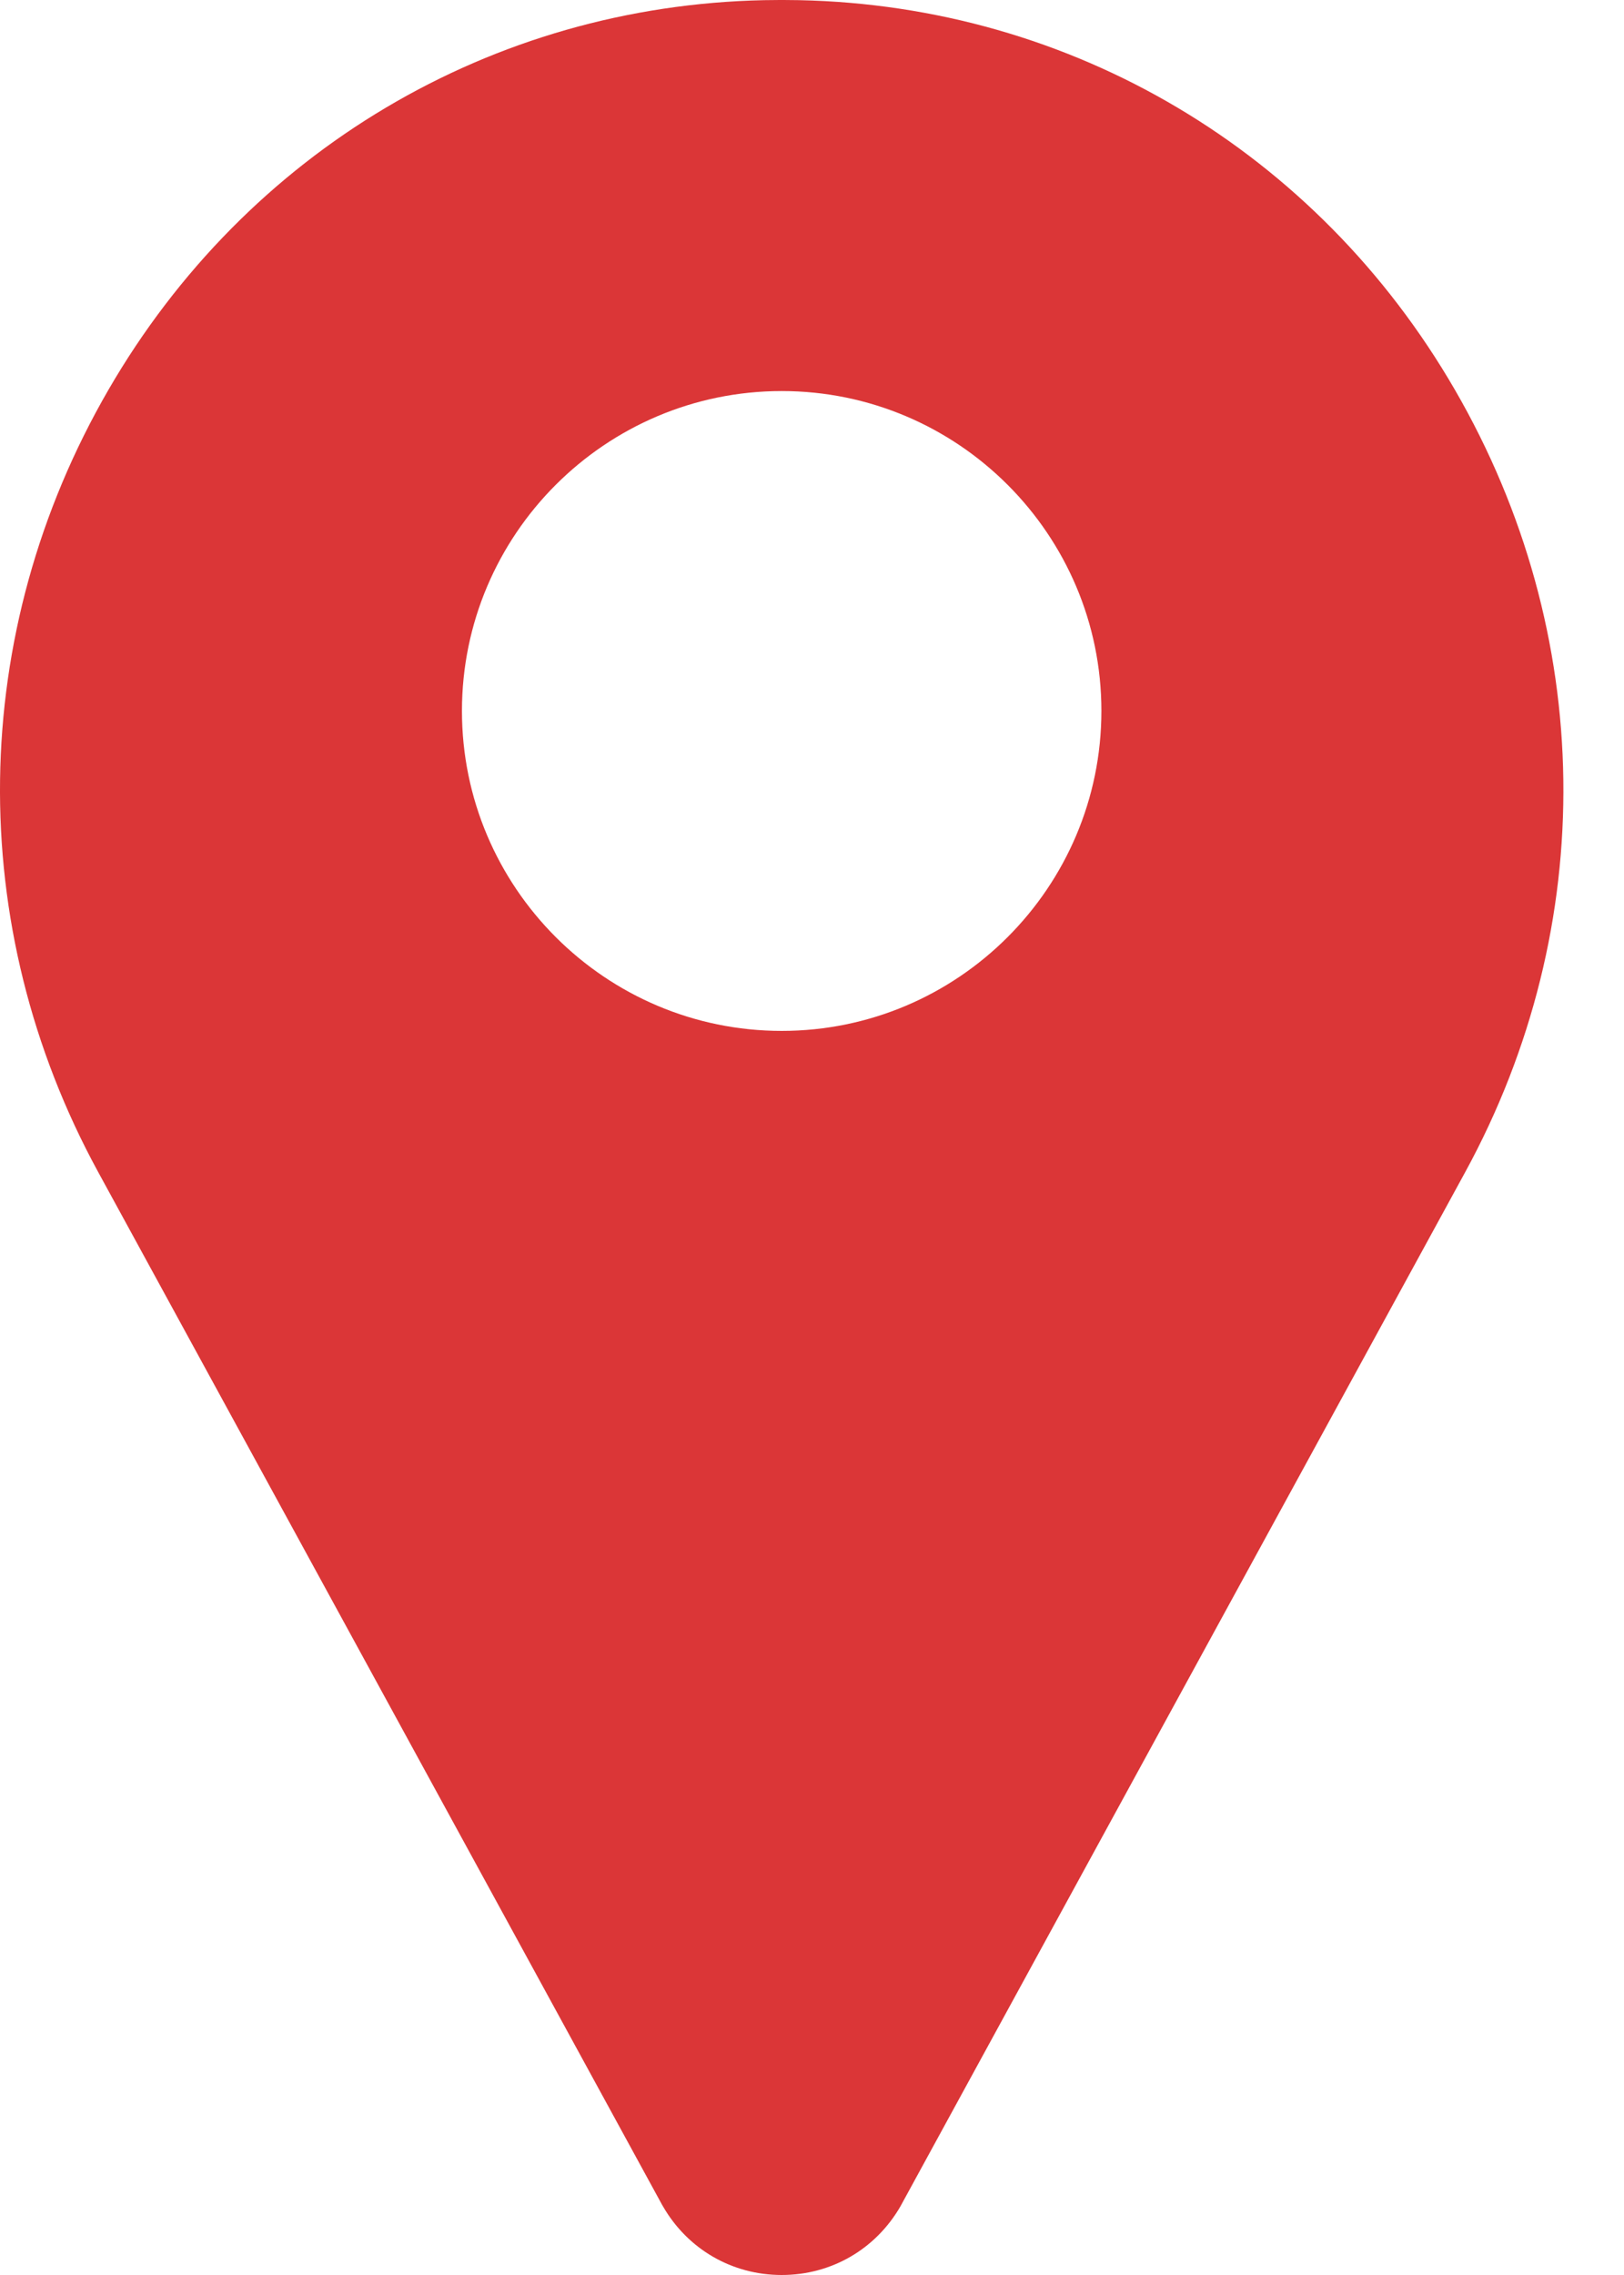<?xml version="1.0" encoding="UTF-8"?> <svg xmlns="http://www.w3.org/2000/svg" width="20" height="28" viewBox="0 0 20 28" fill="none"> <path d="M17.916 4.795C16.217 1.862 13.199 0.071 9.842 0.002C9.699 -0.001 9.555 -0.001 9.411 0.002C6.055 0.071 3.037 1.862 1.337 4.795C-0.4 7.792 -0.447 11.393 1.21 14.427L8.153 27.135C8.157 27.141 8.16 27.146 8.163 27.152C8.468 27.683 9.016 28 9.627 28C10.238 28 10.785 27.683 11.091 27.152C11.094 27.146 11.097 27.141 11.1 27.135L18.044 14.427C19.701 11.393 19.653 7.792 17.916 4.795V4.795ZM9.627 12.688C7.456 12.688 5.689 10.921 5.689 8.75C5.689 6.579 7.456 4.813 9.627 4.813C11.798 4.813 13.564 6.579 13.564 8.75C13.564 10.921 11.798 12.688 9.627 12.688Z" fill="#DB3637"></path> </svg> 
